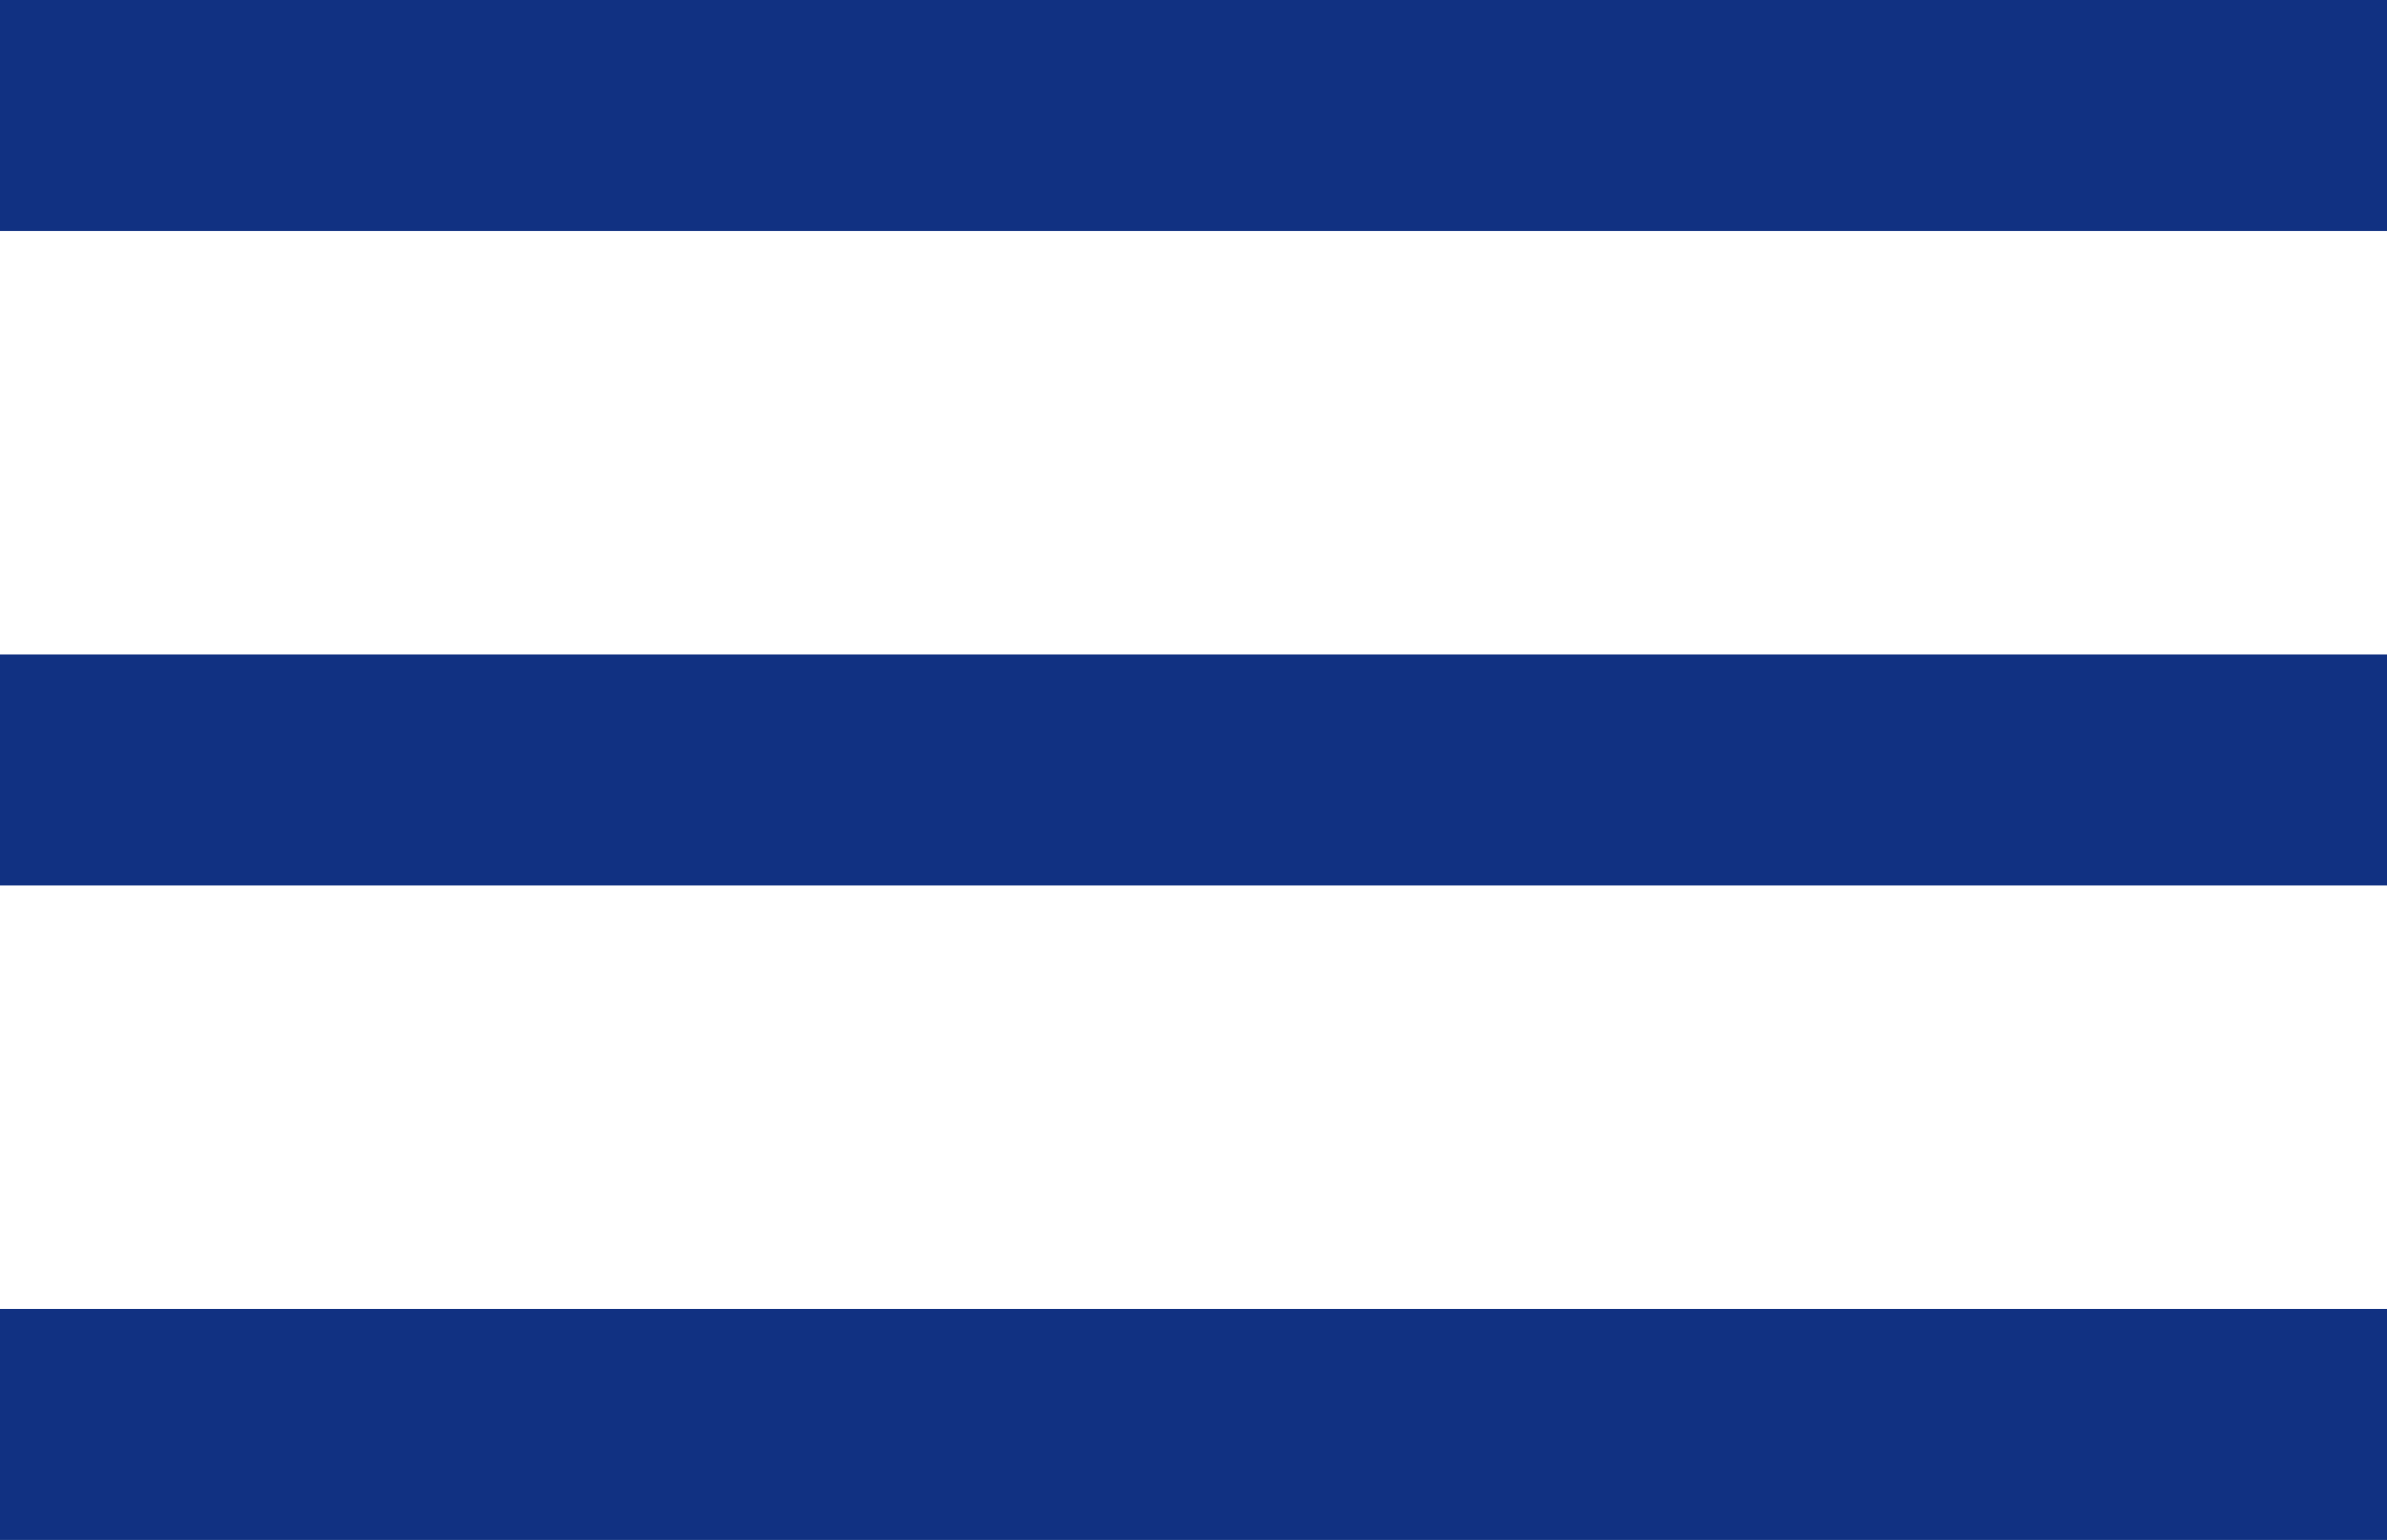 <svg xmlns="http://www.w3.org/2000/svg" viewBox="0 0 31 20"><defs><style>.cls-1{fill:#113182;}</style></defs><title>menu</title><g id="レイヤー_2" data-name="レイヤー 2"><g id="オンマウス"><rect class="cls-1" width="31" height="3"/><rect class="cls-1" y="8.5" width="31" height="3"/><rect class="cls-1" y="17" width="31" height="3"/></g></g></svg>